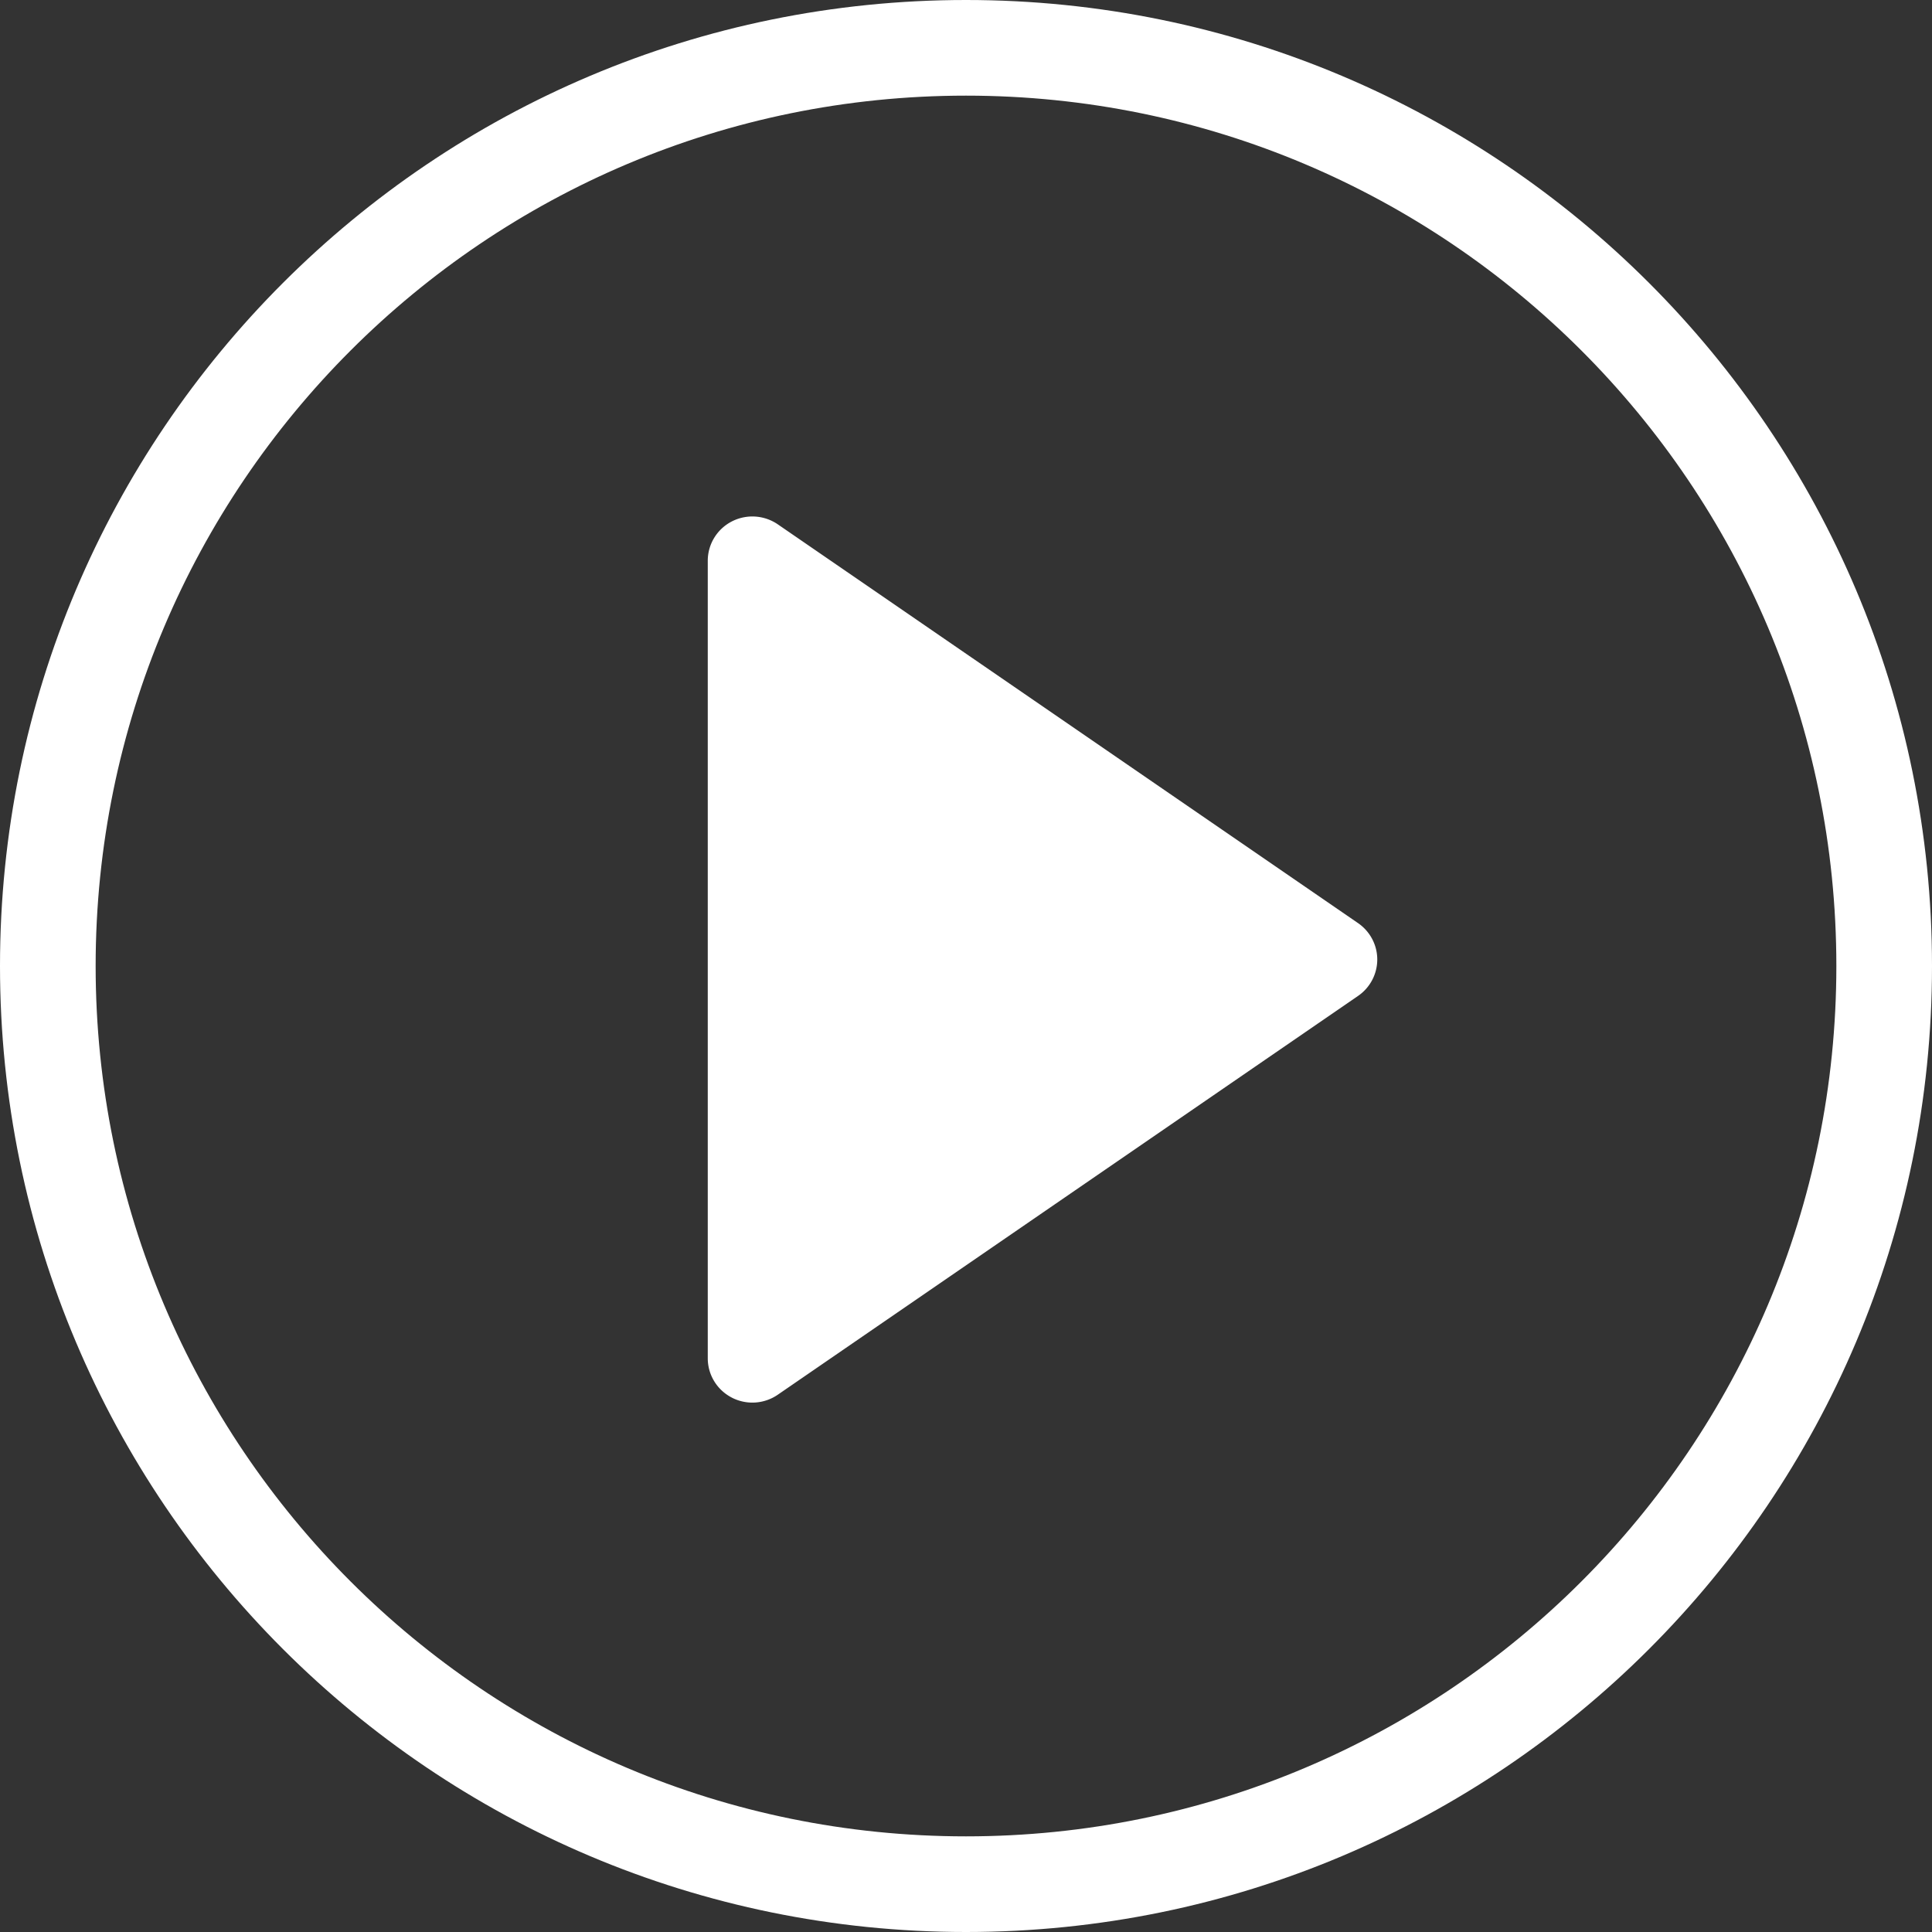 <svg xmlns="http://www.w3.org/2000/svg" width="101" height="101"><rect width="100%" height="100%" fill="#333333" stroke="none"/><g fill="#FFF"><path d="M50.5 101c27.89 0 50.5-22.61 50.5-50.5S78.39 0 50.5 0 0 22.61 0 50.5 22.61 101 50.5 101zm0-5C25.371 96 5 75.629 5 50.5S25.371 5 50.5 5 96 25.371 96 50.5 75.629 96 50.5 96z"/><path d="M38.25 73.06a2.344 2.344 0 0 0 2.41-.148l30.334-20.847A2.311 2.311 0 0 0 72 50.161c0-.76-.376-1.47-1.006-1.904L40.661 27.411a2.354 2.354 0 0 0-2.41-.148c-.77.4-1.251 1.19-1.251 2.052v41.692c0 .862.48 1.652 1.25 2.052z"/></g></svg>